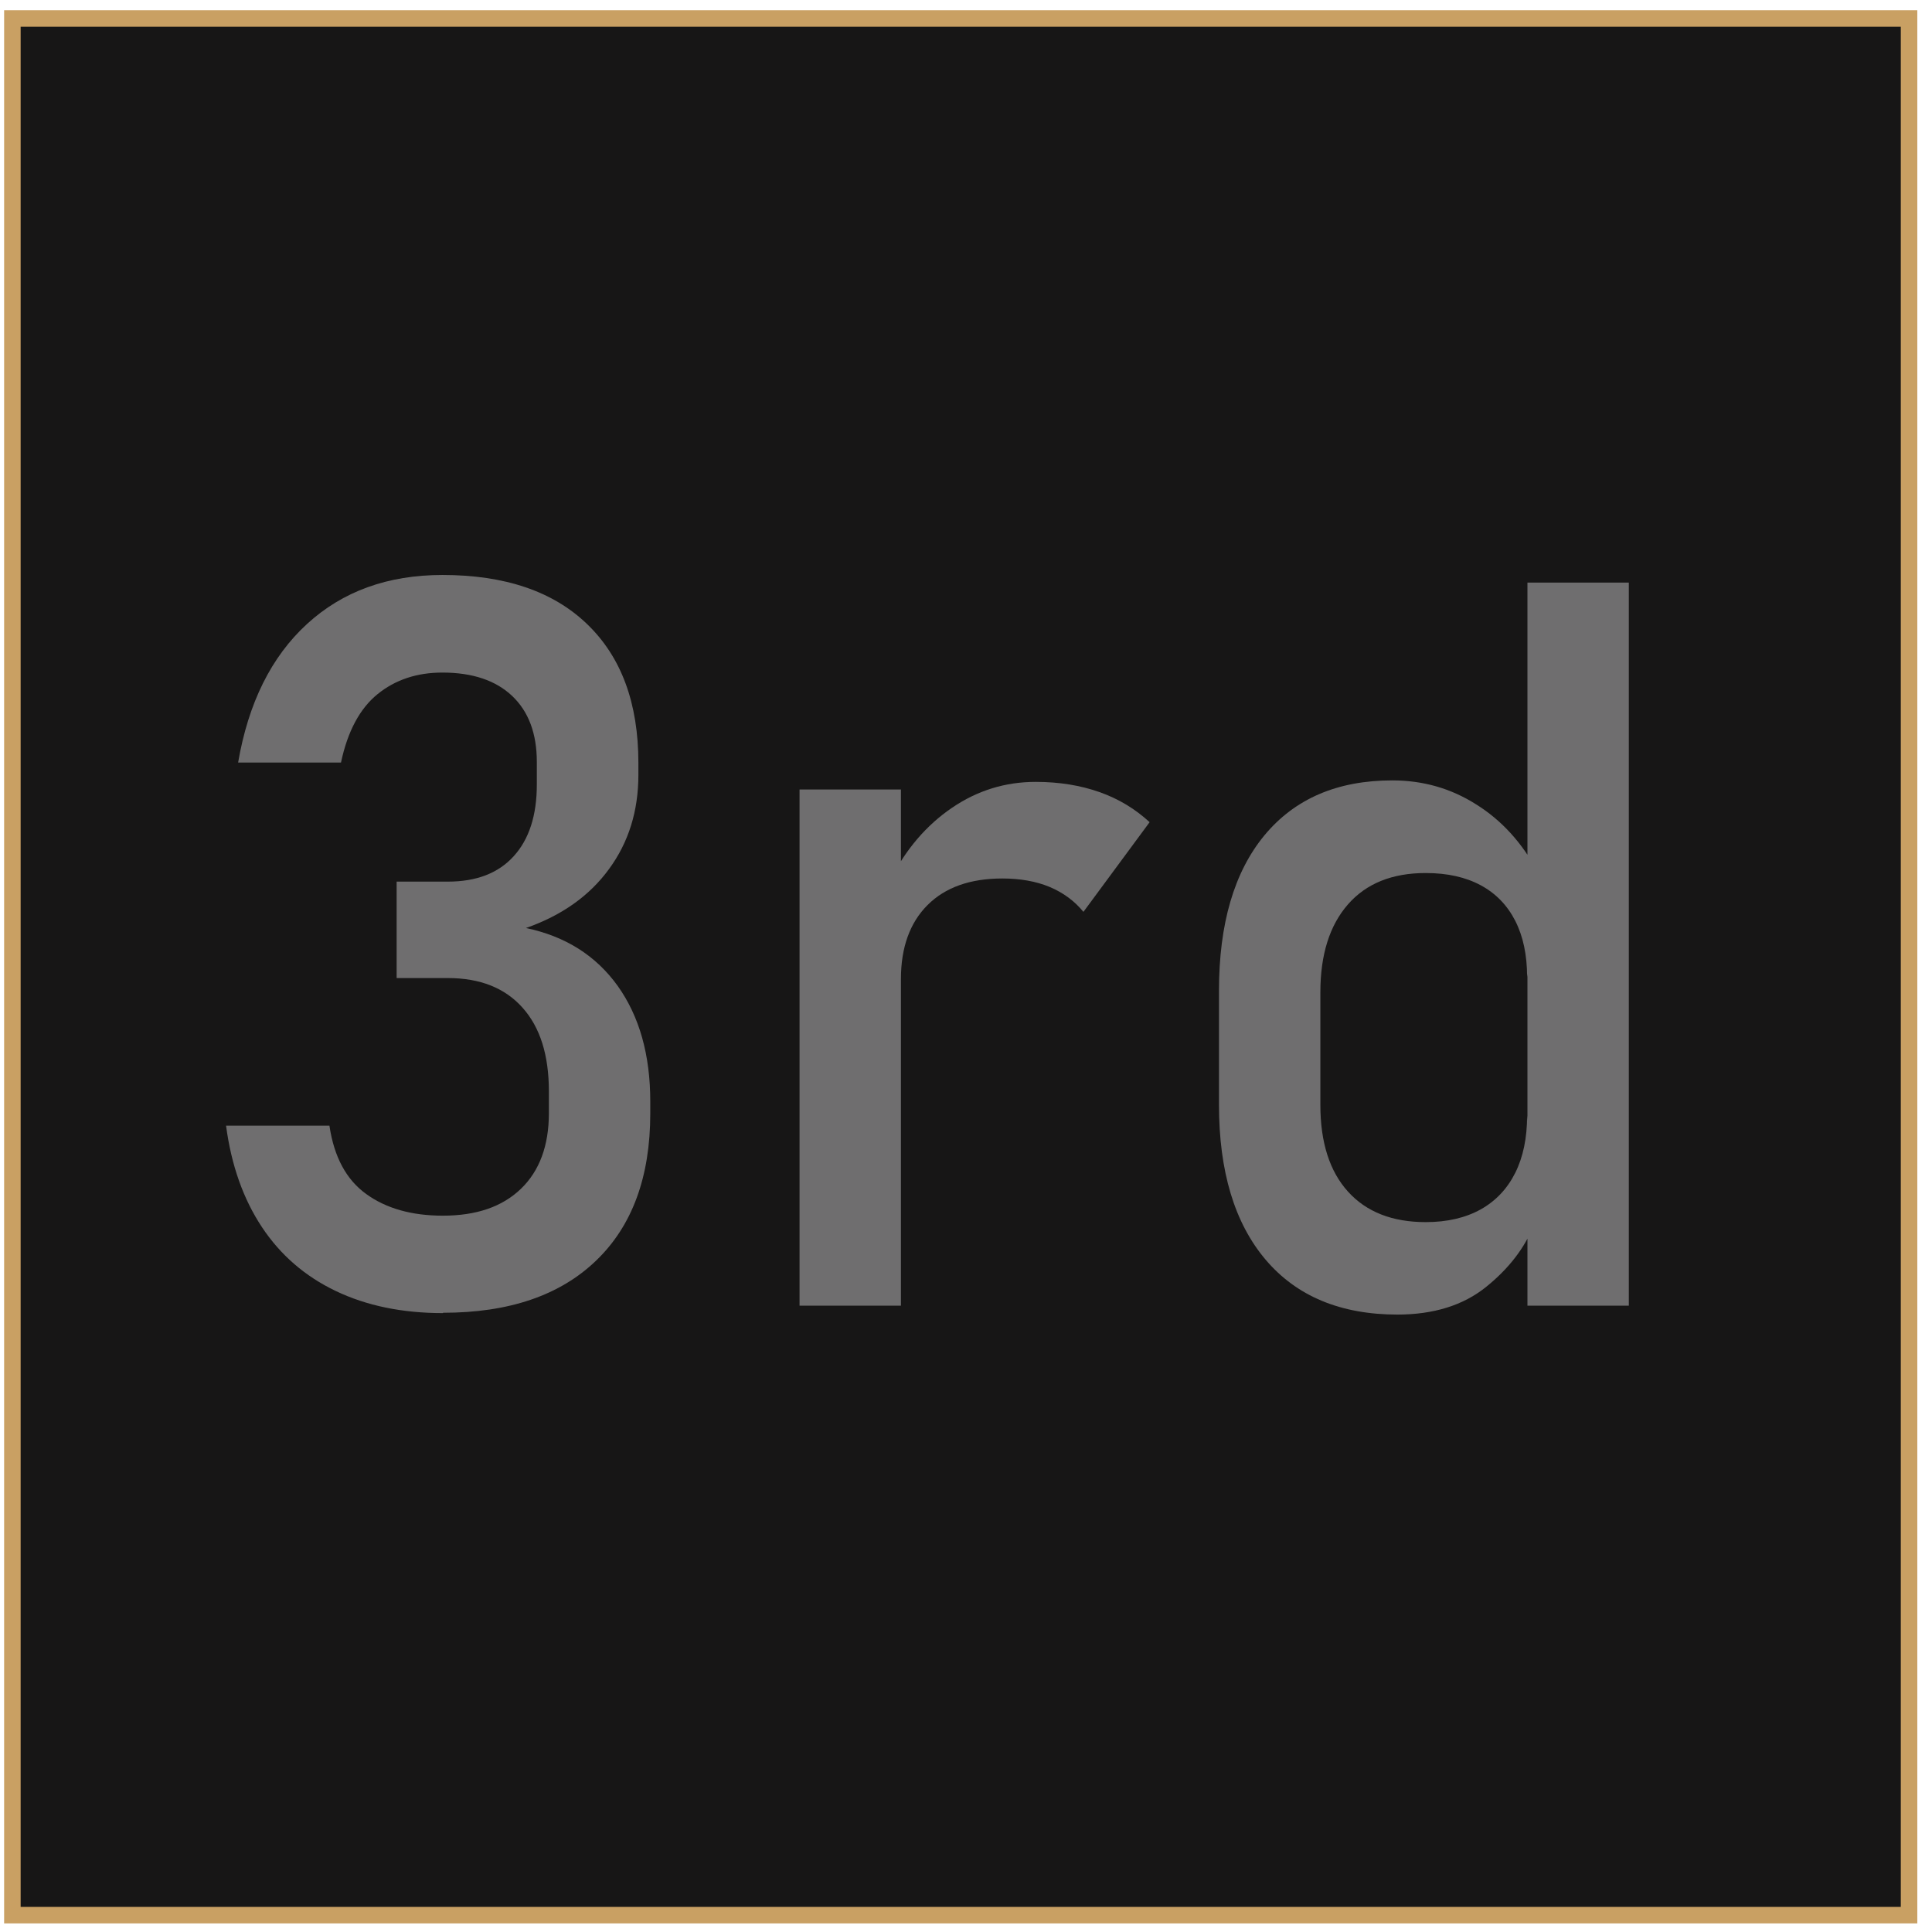 <svg width="117" height="117" viewBox="0 0 117 117" fill="none" xmlns="http://www.w3.org/2000/svg">
<path d="M115.61 1.12H0.75V115.98H115.61V1.12Z" fill="#171616" stroke="#C9A063" stroke-miterlimit="10"/>
<path d="M26.82 79.52C24.35 79.52 22.19 79.07 20.33 78.18C18.47 77.29 16.98 76 15.86 74.31C14.74 72.62 14.01 70.58 13.69 68.17H19.95C20.23 70.06 20.97 71.44 22.18 72.31C23.38 73.18 24.93 73.62 26.82 73.62C28.85 73.62 30.42 73.08 31.55 71.99C32.67 70.91 33.24 69.38 33.24 67.41V66.09C33.24 63.9 32.71 62.21 31.64 61.02C30.58 59.83 29.07 59.23 27.12 59.23H24.02V53.39H27.12C28.85 53.39 30.18 52.88 31.11 51.85C32.04 50.83 32.51 49.38 32.51 47.51V46.15C32.51 44.42 32.01 43.09 31.02 42.15C30.03 41.21 28.62 40.73 26.79 40.73C25.24 40.73 23.93 41.17 22.86 42.04C21.79 42.91 21.05 44.29 20.65 46.18H14.42C15.04 42.57 16.43 39.77 18.59 37.79C20.75 35.81 23.48 34.82 26.8 34.82C30.57 34.82 33.5 35.81 35.56 37.8C37.63 39.79 38.66 42.59 38.66 46.2V46.92C38.66 49.11 38.07 51.01 36.88 52.63C35.7 54.25 34.02 55.44 31.85 56.2C34.24 56.7 36.09 57.87 37.41 59.71C38.72 61.55 39.38 63.88 39.38 66.71V67.43C39.38 71.26 38.29 74.24 36.1 76.34C33.91 78.45 30.82 79.5 26.83 79.5L26.82 79.52Z" fill="#6F6E6F"/>
<path d="M48.42 79.07V47.81H54.56V79.07H48.42ZM65.61 55.22C65.07 54.56 64.39 54.06 63.56 53.71C62.74 53.37 61.78 53.2 60.7 53.2C58.75 53.2 57.24 53.74 56.17 54.81C55.1 55.88 54.56 57.38 54.56 59.28L53.93 53.26C54.87 51.41 56.11 49.97 57.65 48.92C59.19 47.87 60.88 47.35 62.72 47.35C64.14 47.35 65.43 47.56 66.59 47.97C67.75 48.38 68.75 48.99 69.62 49.79L65.62 55.21L65.61 55.22Z" fill="#6F6E6F"/>
<path d="M84.64 79.61C81.19 79.61 78.52 78.5 76.64 76.28C74.76 74.06 73.82 70.93 73.82 66.9V60C73.82 55.94 74.74 52.81 76.57 50.59C78.41 48.37 80.99 47.26 84.32 47.26C86.17 47.26 87.86 47.74 89.39 48.71C90.93 49.67 92.17 51.03 93.11 52.78L92.48 59.16C92.48 57.84 92.24 56.7 91.76 55.76C91.28 54.82 90.58 54.1 89.67 53.61C88.76 53.12 87.65 52.87 86.34 52.87C84.31 52.87 82.74 53.5 81.63 54.77C80.52 56.04 79.96 57.81 79.96 60.1V66.91C79.96 69.18 80.52 70.93 81.63 72.16C82.74 73.39 84.31 74.01 86.34 74.01C87.64 74.01 88.75 73.75 89.67 73.24C90.58 72.73 91.28 71.99 91.76 71.03C92.24 70.07 92.48 68.91 92.48 67.57L92.9 74.16C92.34 75.57 91.37 76.83 89.99 77.94C88.61 79.05 86.82 79.61 84.61 79.61H84.64ZM92.5 79.07V35.28H98.64V79.07H92.5Z" fill="#6F6E6F"/>
</svg>
